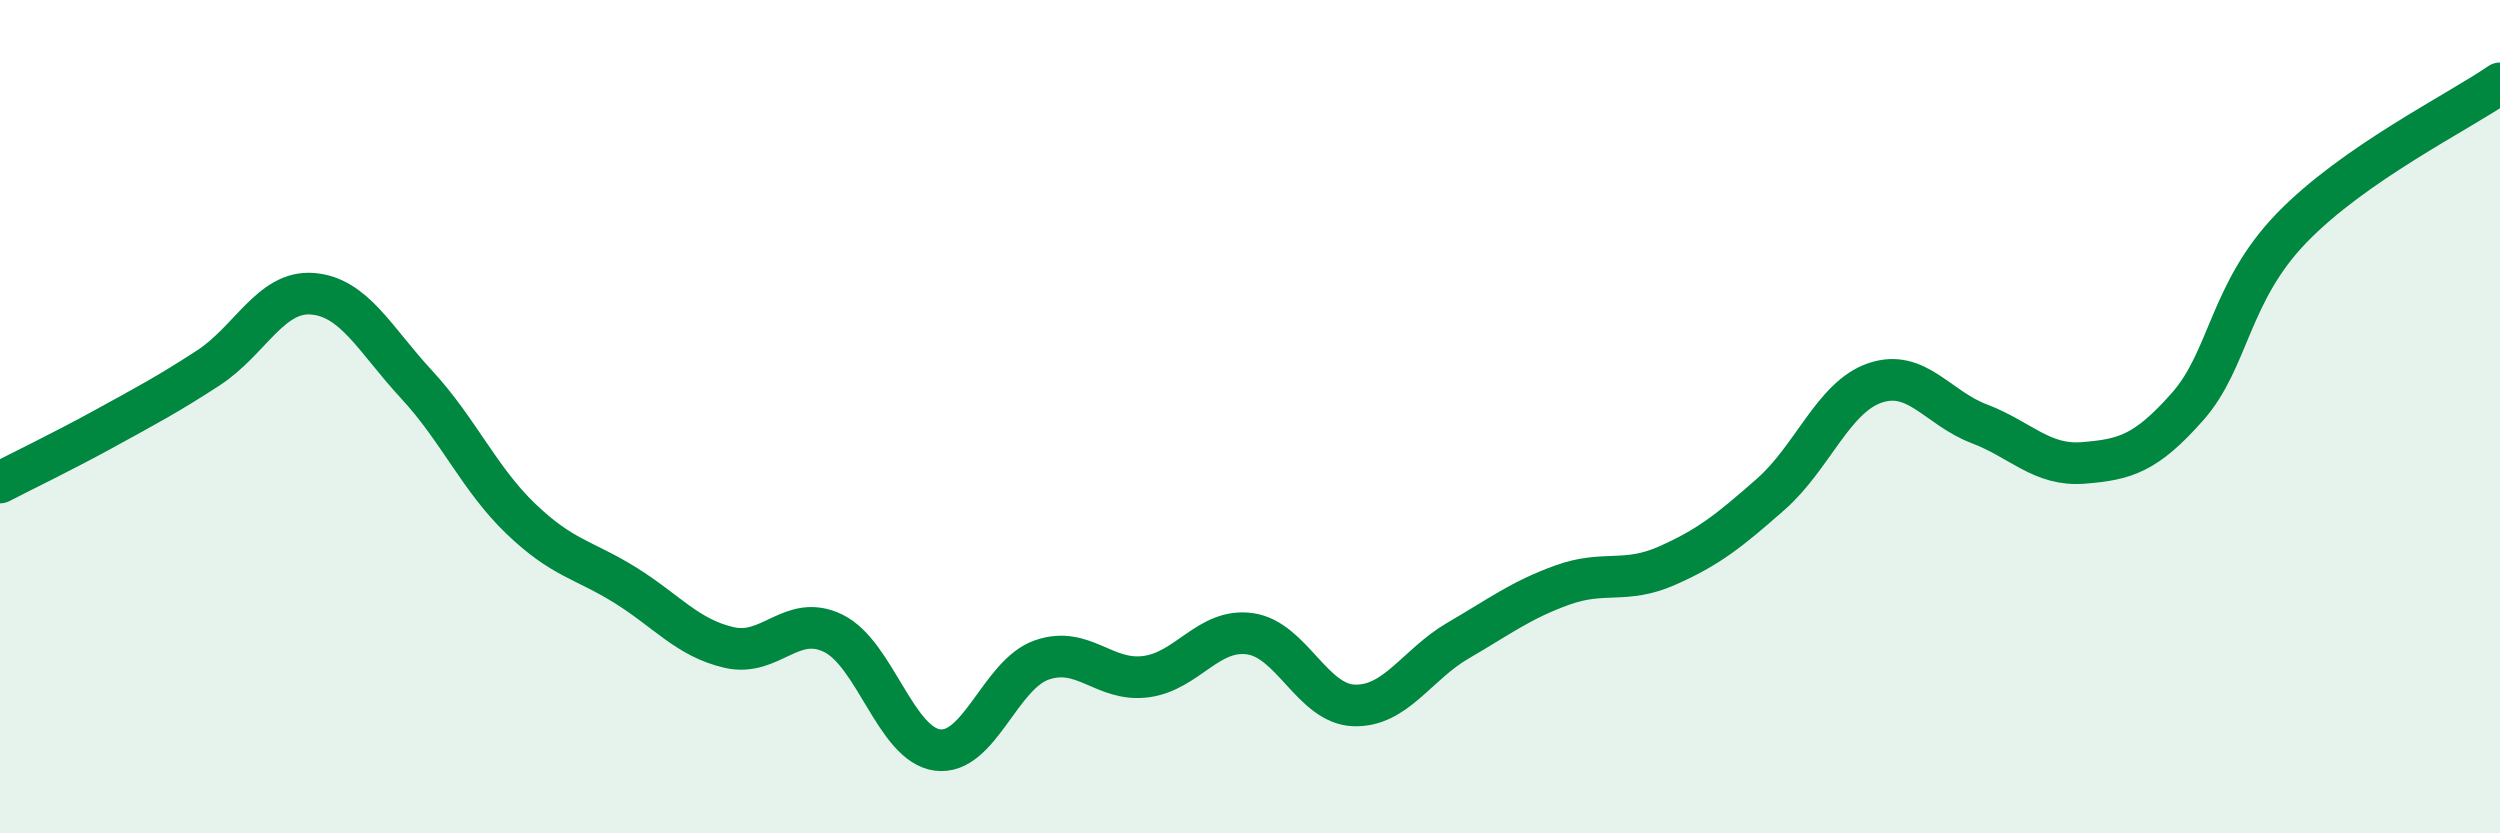 
    <svg width="60" height="20" viewBox="0 0 60 20" xmlns="http://www.w3.org/2000/svg">
      <path
        d="M 0,11.58 C 0.5,11.32 1.5,10.84 2.5,10.29 C 3.5,9.74 4,9.48 5,8.83 C 6,8.18 6.5,6.97 7.5,7.05 C 8.5,7.13 9,8.15 10,9.23 C 11,10.31 11.5,11.49 12.5,12.45 C 13.5,13.41 14,13.42 15,14.04 C 16,14.66 16.5,15.31 17.5,15.54 C 18.5,15.77 19,14.71 20,15.2 C 21,15.69 21.5,17.87 22.5,18 C 23.5,18.13 24,16.19 25,15.84 C 26,15.49 26.5,16.37 27.5,16.24 C 28.5,16.11 29,15.07 30,15.21 C 31,15.35 31.5,16.9 32.5,16.93 C 33.5,16.96 34,15.95 35,15.37 C 36,14.79 36.5,14.4 37.5,14.04 C 38.5,13.68 39,14.02 40,13.58 C 41,13.14 41.5,12.74 42.5,11.86 C 43.5,10.98 44,9.53 45,9.19 C 46,8.85 46.5,9.79 47.5,10.17 C 48.5,10.55 49,11.19 50,11.11 C 51,11.03 51.5,10.89 52.5,9.76 C 53.5,8.63 53.5,7.02 55,5.47 C 56.5,3.92 59,2.69 60,2L60 20L0 20Z"
        fill="#008740"
        opacity="0.1"
        stroke-linecap="round"
        stroke-linejoin="round"
      />
      <path
        d="M 0,11.58 C 0.5,11.32 1.5,10.84 2.5,10.29 C 3.5,9.74 4,9.48 5,8.83 C 6,8.18 6.5,6.97 7.5,7.05 C 8.5,7.13 9,8.15 10,9.23 C 11,10.31 11.5,11.49 12.5,12.45 C 13.5,13.41 14,13.42 15,14.04 C 16,14.66 16.5,15.31 17.5,15.54 C 18.5,15.77 19,14.71 20,15.2 C 21,15.69 21.5,17.87 22.5,18 C 23.5,18.13 24,16.19 25,15.84 C 26,15.49 26.5,16.37 27.5,16.24 C 28.5,16.11 29,15.07 30,15.21 C 31,15.35 31.5,16.9 32.5,16.93 C 33.5,16.96 34,15.95 35,15.37 C 36,14.79 36.5,14.4 37.5,14.04 C 38.5,13.68 39,14.02 40,13.58 C 41,13.14 41.5,12.74 42.5,11.86 C 43.5,10.98 44,9.53 45,9.19 C 46,8.85 46.5,9.79 47.5,10.17 C 48.5,10.55 49,11.19 50,11.11 C 51,11.03 51.5,10.89 52.5,9.76 C 53.5,8.63 53.5,7.02 55,5.47 C 56.5,3.92 59,2.69 60,2"
        stroke="#008740"
        stroke-width="1"
        fill="none"
        stroke-linecap="round"
        stroke-linejoin="round"
      />
    </svg>
  